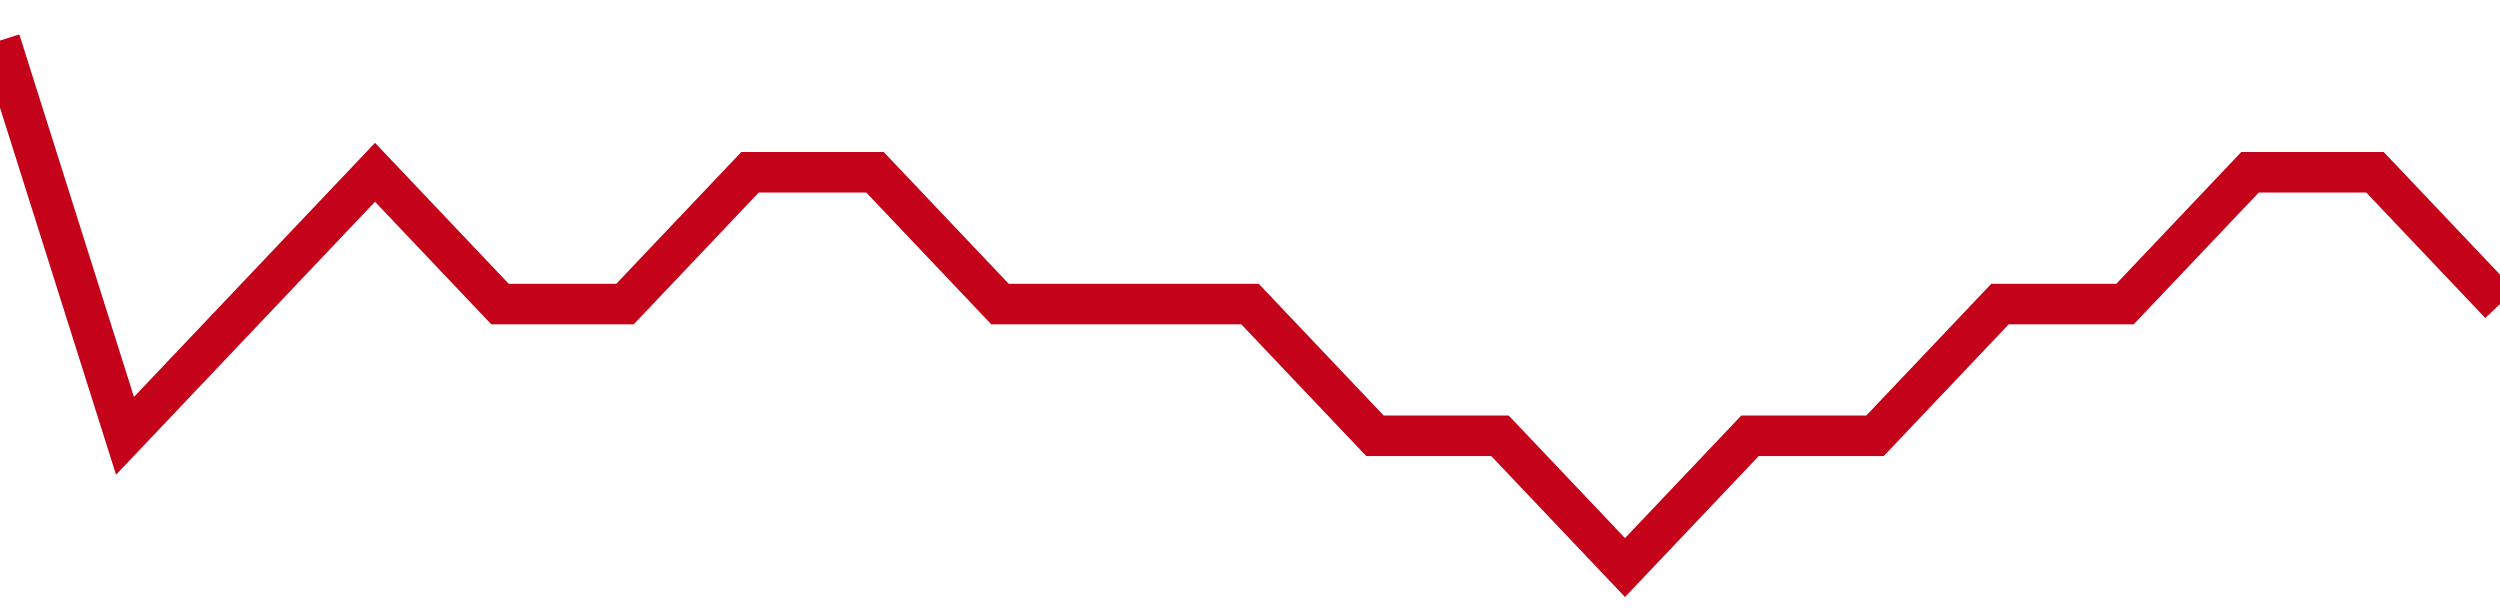 <!-- Generated with https://github.com/jxxe/sparkline/ --><svg viewBox="0 0 185 45" class="sparkline" xmlns="http://www.w3.org/2000/svg"><path class="sparkline--fill" d="M 0 3 L 0 3 L 9.25 32.25 L 18.5 22.5 L 27.75 12.75 L 37 22.5 L 46.25 22.5 L 55.5 12.75 L 64.75 12.75 L 74 22.5 L 83.25 22.5 L 92.5 22.5 L 101.75 32.25 L 111 32.25 L 120.25 42 L 129.5 32.25 L 138.75 32.25 L 148 22.5 L 157.25 22.5 L 166.5 12.75 L 175.75 12.75 L 185 22.5 V 45 L 0 45 Z" stroke="none" fill="none" ></path><path class="sparkline--line" d="M 0 3 L 0 3 L 9.25 32.25 L 18.5 22.5 L 27.75 12.75 L 37 22.5 L 46.25 22.5 L 55.5 12.75 L 64.75 12.75 L 74 22.5 L 83.25 22.5 L 92.5 22.5 L 101.75 32.25 L 111 32.25 L 120.25 42 L 129.5 32.25 L 138.75 32.25 L 148 22.5 L 157.25 22.5 L 166.5 12.75 L 175.75 12.75 L 185 22.5" fill="none" stroke-width="3" stroke="#C4021A" ></path></svg>